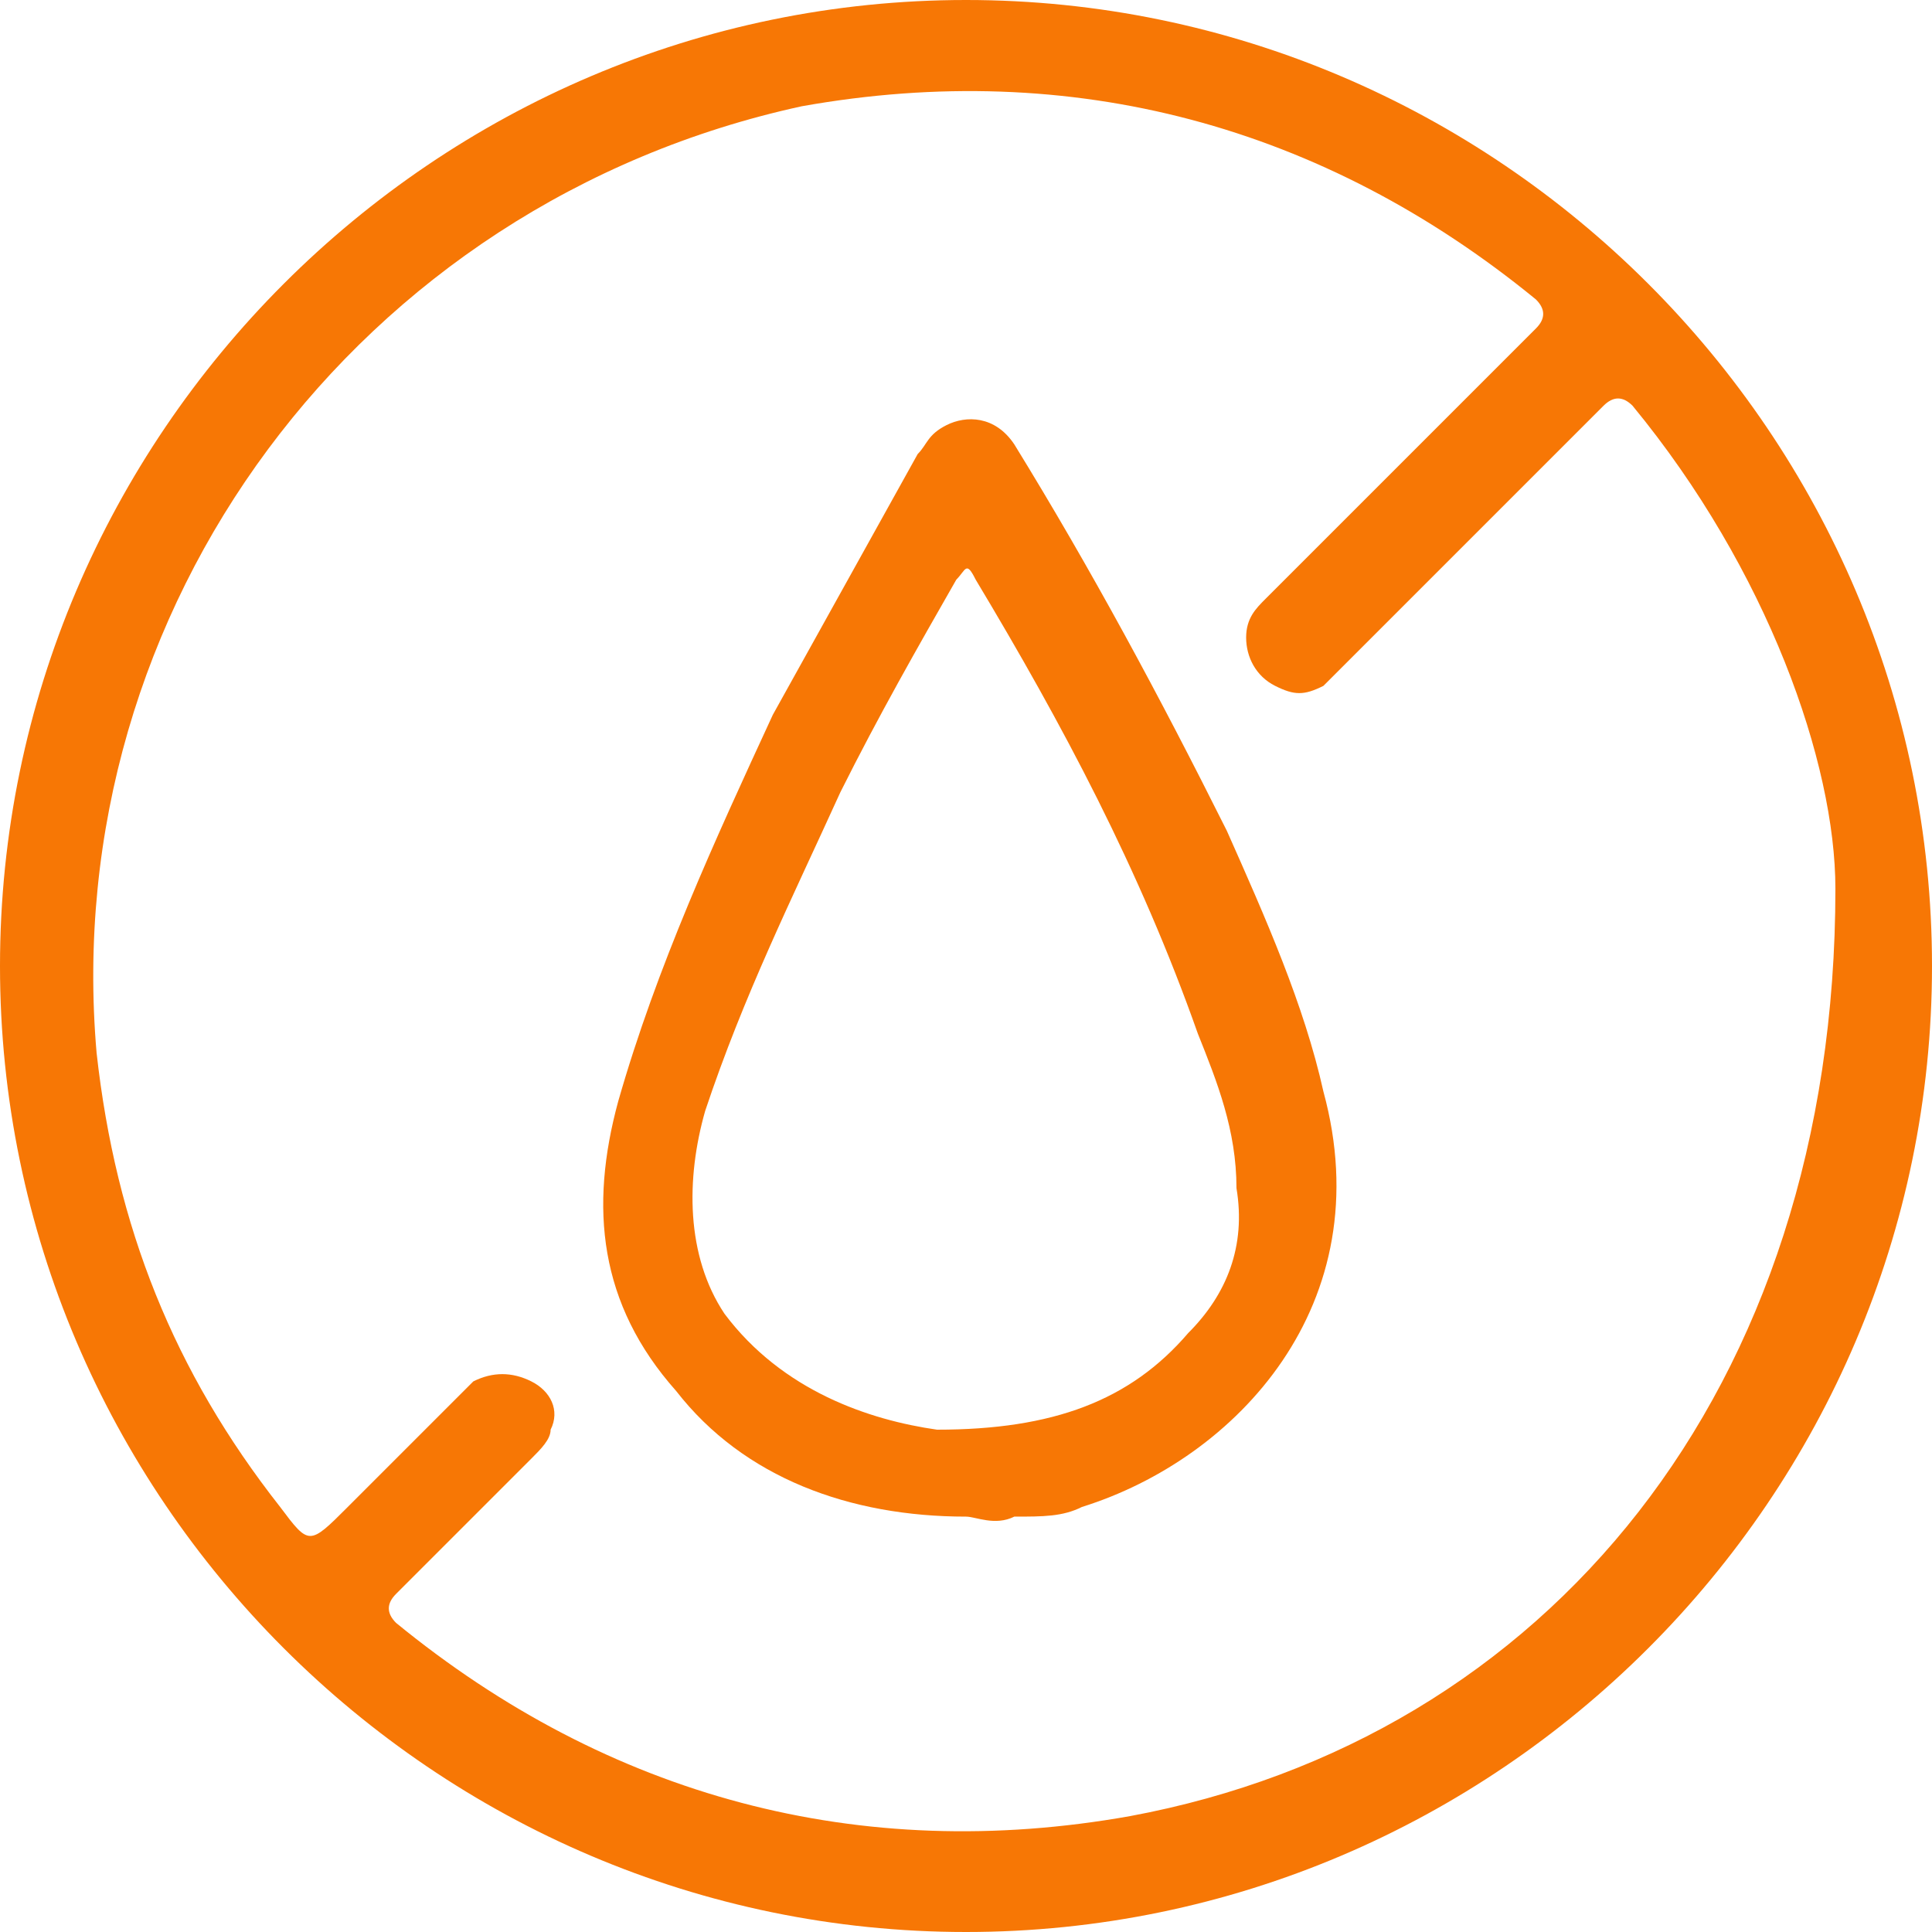 <svg xmlns="http://www.w3.org/2000/svg" xml:space="preserve" id="Слой_1" x="0" y="0" style="enable-background:new 0 0 20 20" version="1.1" viewBox="0 0 20 20"><style>.st0{fill:#f77705}</style><path d="M0 10C0 4.5 4.5 0 10 0s10 4.5 10 10-4.5 10-10 10S0 15.5 0 10zm19-.8c0-1.3-.7-3.3-2.1-5-.1-.1-.2-.1-.3 0l-2.7 2.7-.2.2c-.2.1-.3.1-.5 0s-.3-.3-.3-.5.1-.3.2-.4l2.8-2.8c.1-.1.1-.2 0-.3-2.2-1.8-4.8-2.5-7.6-2C3.7 2.1.6 6.3 1 10.9c.2 1.8.8 3.3 1.9 4.7.3.4.3.4.7 0l1.1-1.1.2-.2c.2-.1.4-.1.6 0s.3.3.2.5c0 .1-.1.2-.2.3l-1.4 1.4c-.1.1-.1.2 0 .3 2.2 1.8 4.8 2.5 7.6 2C16 18 19 14.4 19 9.2z" class="st0"/><path d="M10 15.7c-1.2 0-2.3-.4-3-1.3-.8-.9-.9-1.9-.6-3 .4-1.4 1-2.7 1.6-4l1.5-2.7c.1-.1.1-.2.3-.3.2-.1.5-.1.7.2.8 1.3 1.5 2.6 2.2 4 .4.9.8 1.8 1 2.7.6 2.2-.9 3.8-2.5 4.3-.2.1-.4.1-.7.1-.2.1-.4 0-.5 0zm-.3-.9c1.2 0 2-.3 2.6-1 .4-.4.6-.9.5-1.5 0-.6-.2-1.1-.4-1.6C11.8 9 11 7.5 10.1 6c-.1-.2-.1-.1-.2 0-.4.7-.8 1.4-1.2 2.2-.5 1.1-1 2.1-1.4 3.3-.2.7-.2 1.5.2 2.1.6.8 1.5 1.1 2.2 1.2z" class="st0"/></svg>